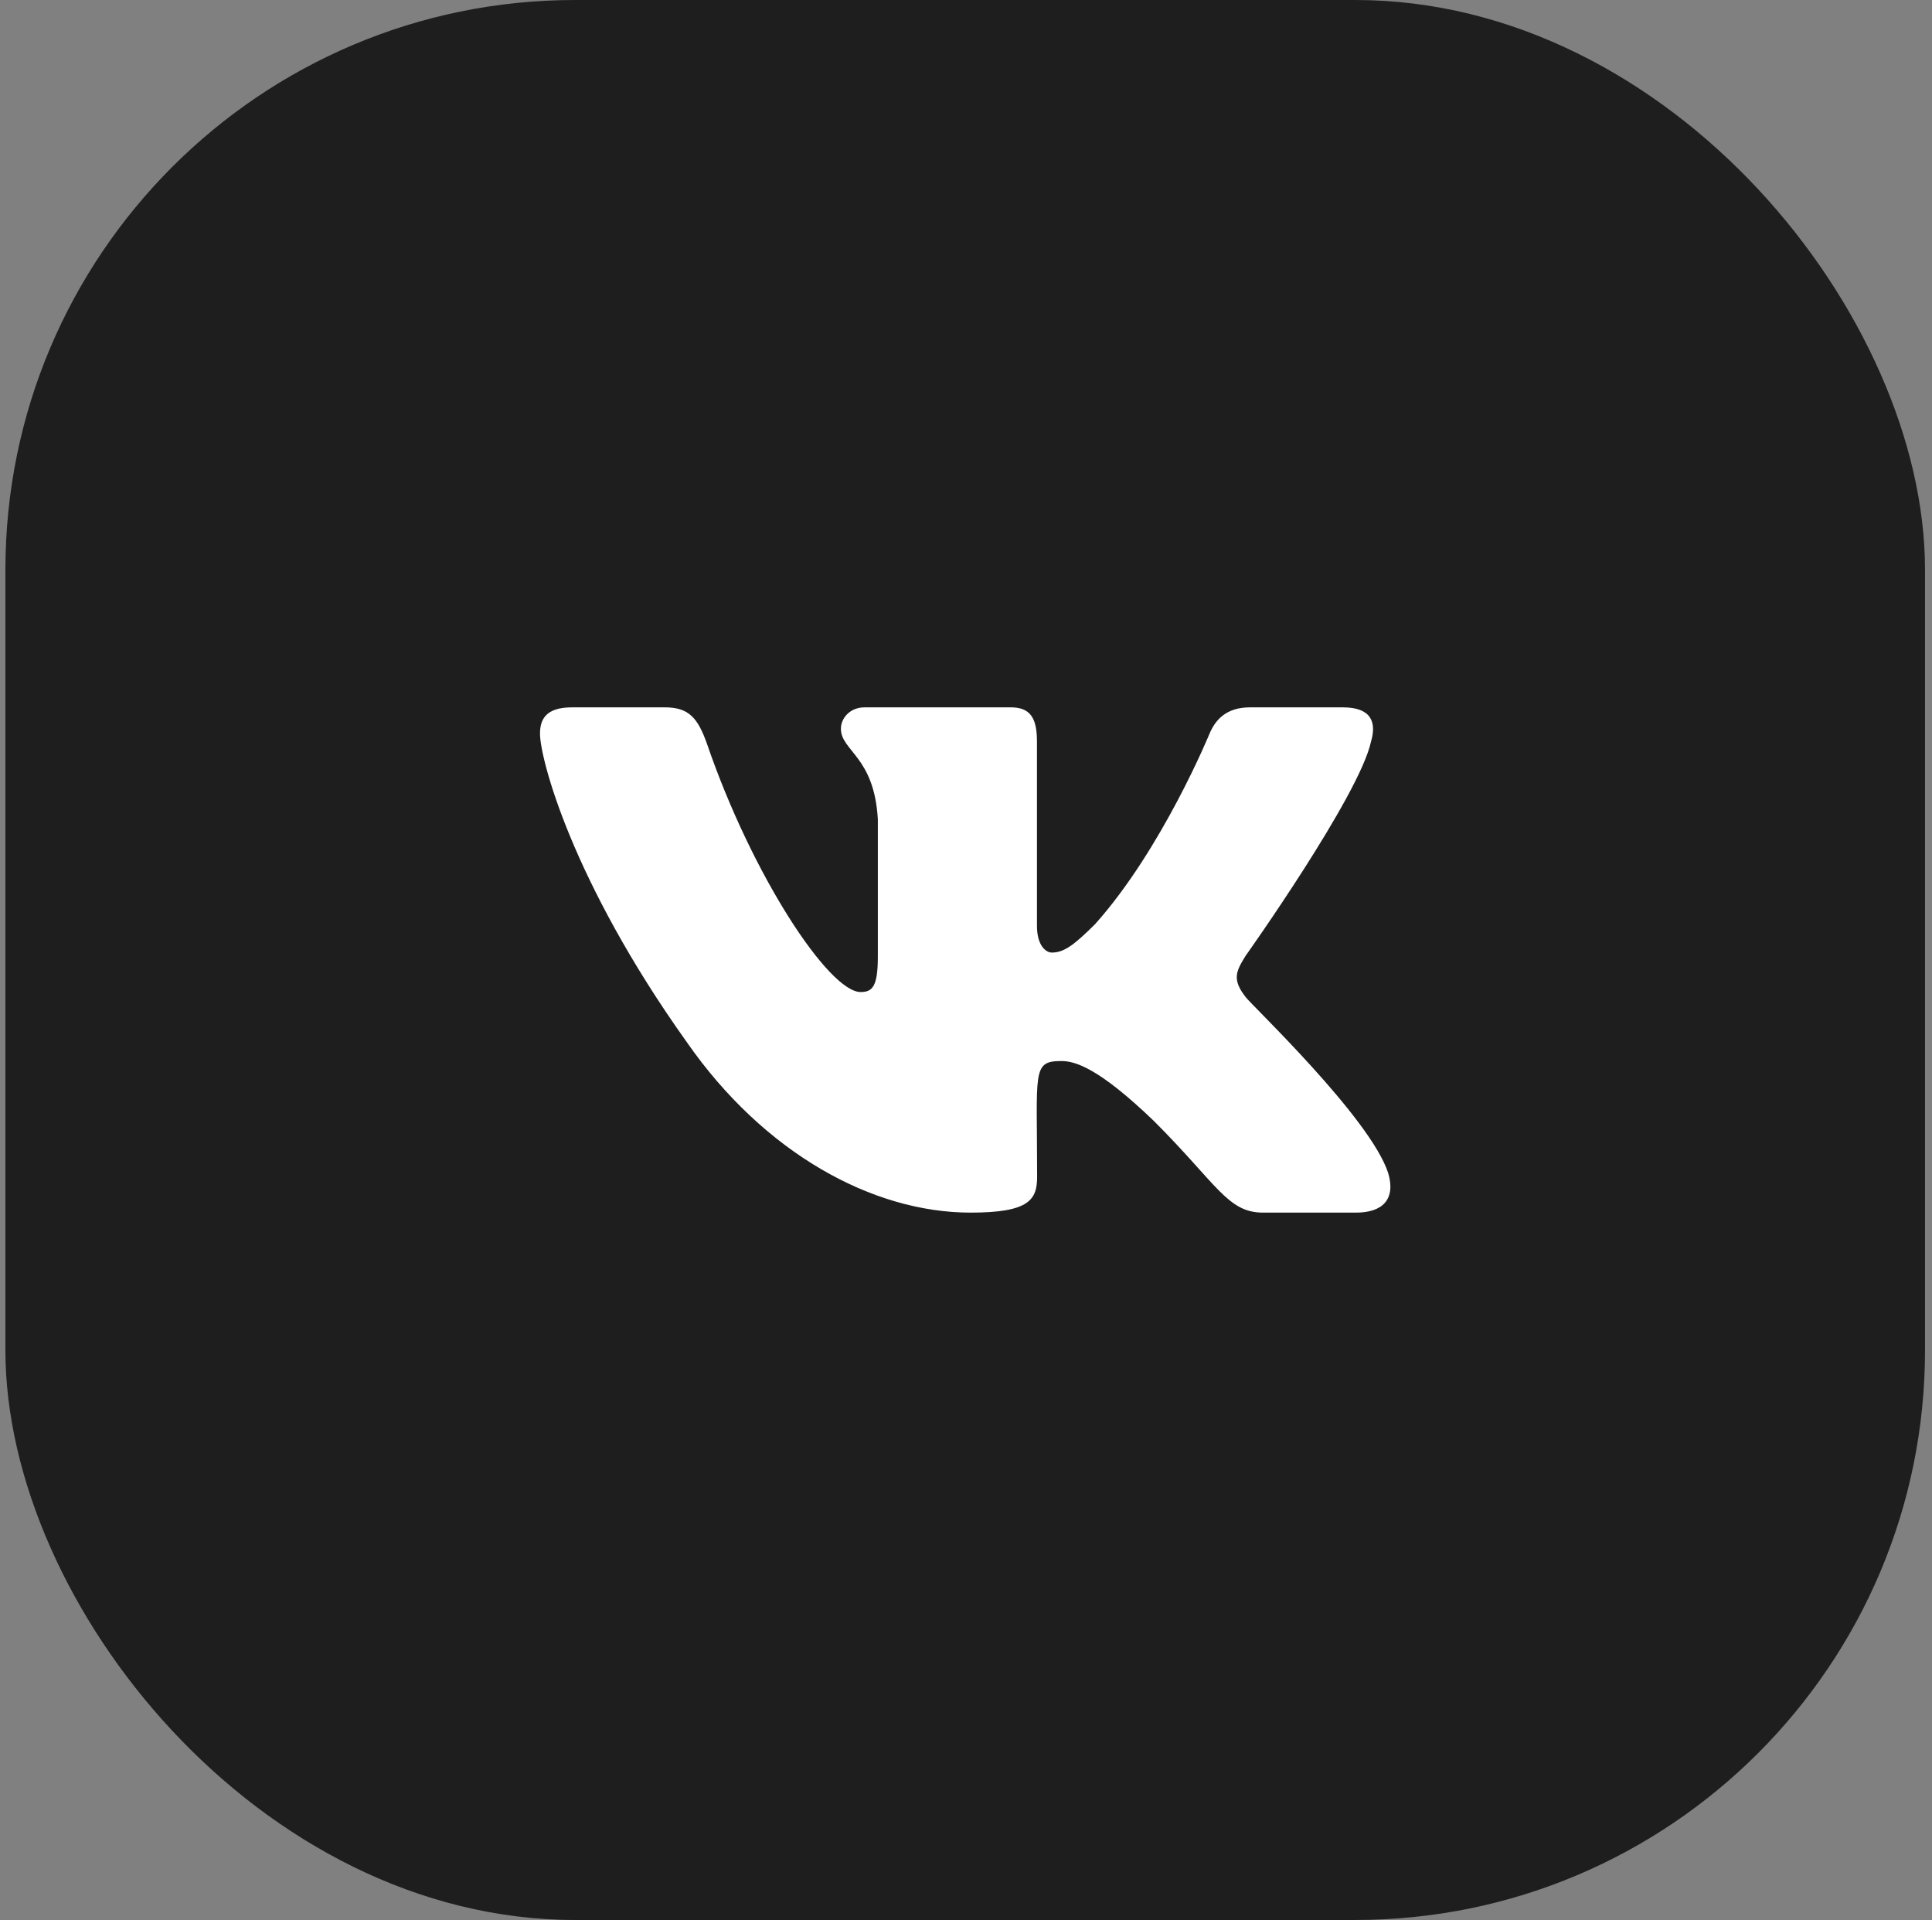 <?xml version="1.0" encoding="UTF-8"?> <svg xmlns="http://www.w3.org/2000/svg" width="156" height="155" viewBox="0 0 156 155" fill="none"><rect x="0" y="0" width="156" height="155" fill="#808080" stroke="none"/><rect x="0.436" width="155" height="155" rx="46" fill="#1E1E1E"></rect><path d="M110.702 59.871C111.174 58.278 110.702 57.105 108.433 57.105H100.925C99.013 57.105 98.134 58.112 97.662 59.234C97.662 59.234 93.838 68.552 88.434 74.594C86.687 76.34 85.884 76.901 84.928 76.901C84.457 76.901 83.73 76.34 83.73 74.746V59.871C83.73 57.959 83.195 57.105 81.614 57.105H69.811C68.613 57.105 67.899 57.997 67.899 58.826C67.899 60.636 70.601 61.057 70.882 66.155V77.219C70.882 79.641 70.448 80.087 69.492 80.087C66.943 80.087 60.748 70.731 57.077 60.024C56.337 57.946 55.611 57.105 53.686 57.105H46.178C44.037 57.105 43.603 58.112 43.603 59.234C43.603 61.222 46.153 71.101 55.471 84.154C61.678 93.064 70.423 97.895 78.376 97.895C83.157 97.895 83.743 96.824 83.743 94.976C83.743 86.461 83.309 85.658 85.706 85.658C86.815 85.658 88.727 86.219 93.188 90.514C98.287 95.613 99.128 97.895 101.983 97.895H109.491C111.633 97.895 112.716 96.824 112.092 94.708C110.664 90.259 101.015 81.107 100.581 80.495C99.472 79.068 99.791 78.43 100.581 77.156C100.594 77.143 109.759 64.243 110.702 59.871Z" fill="white"></path></svg> 